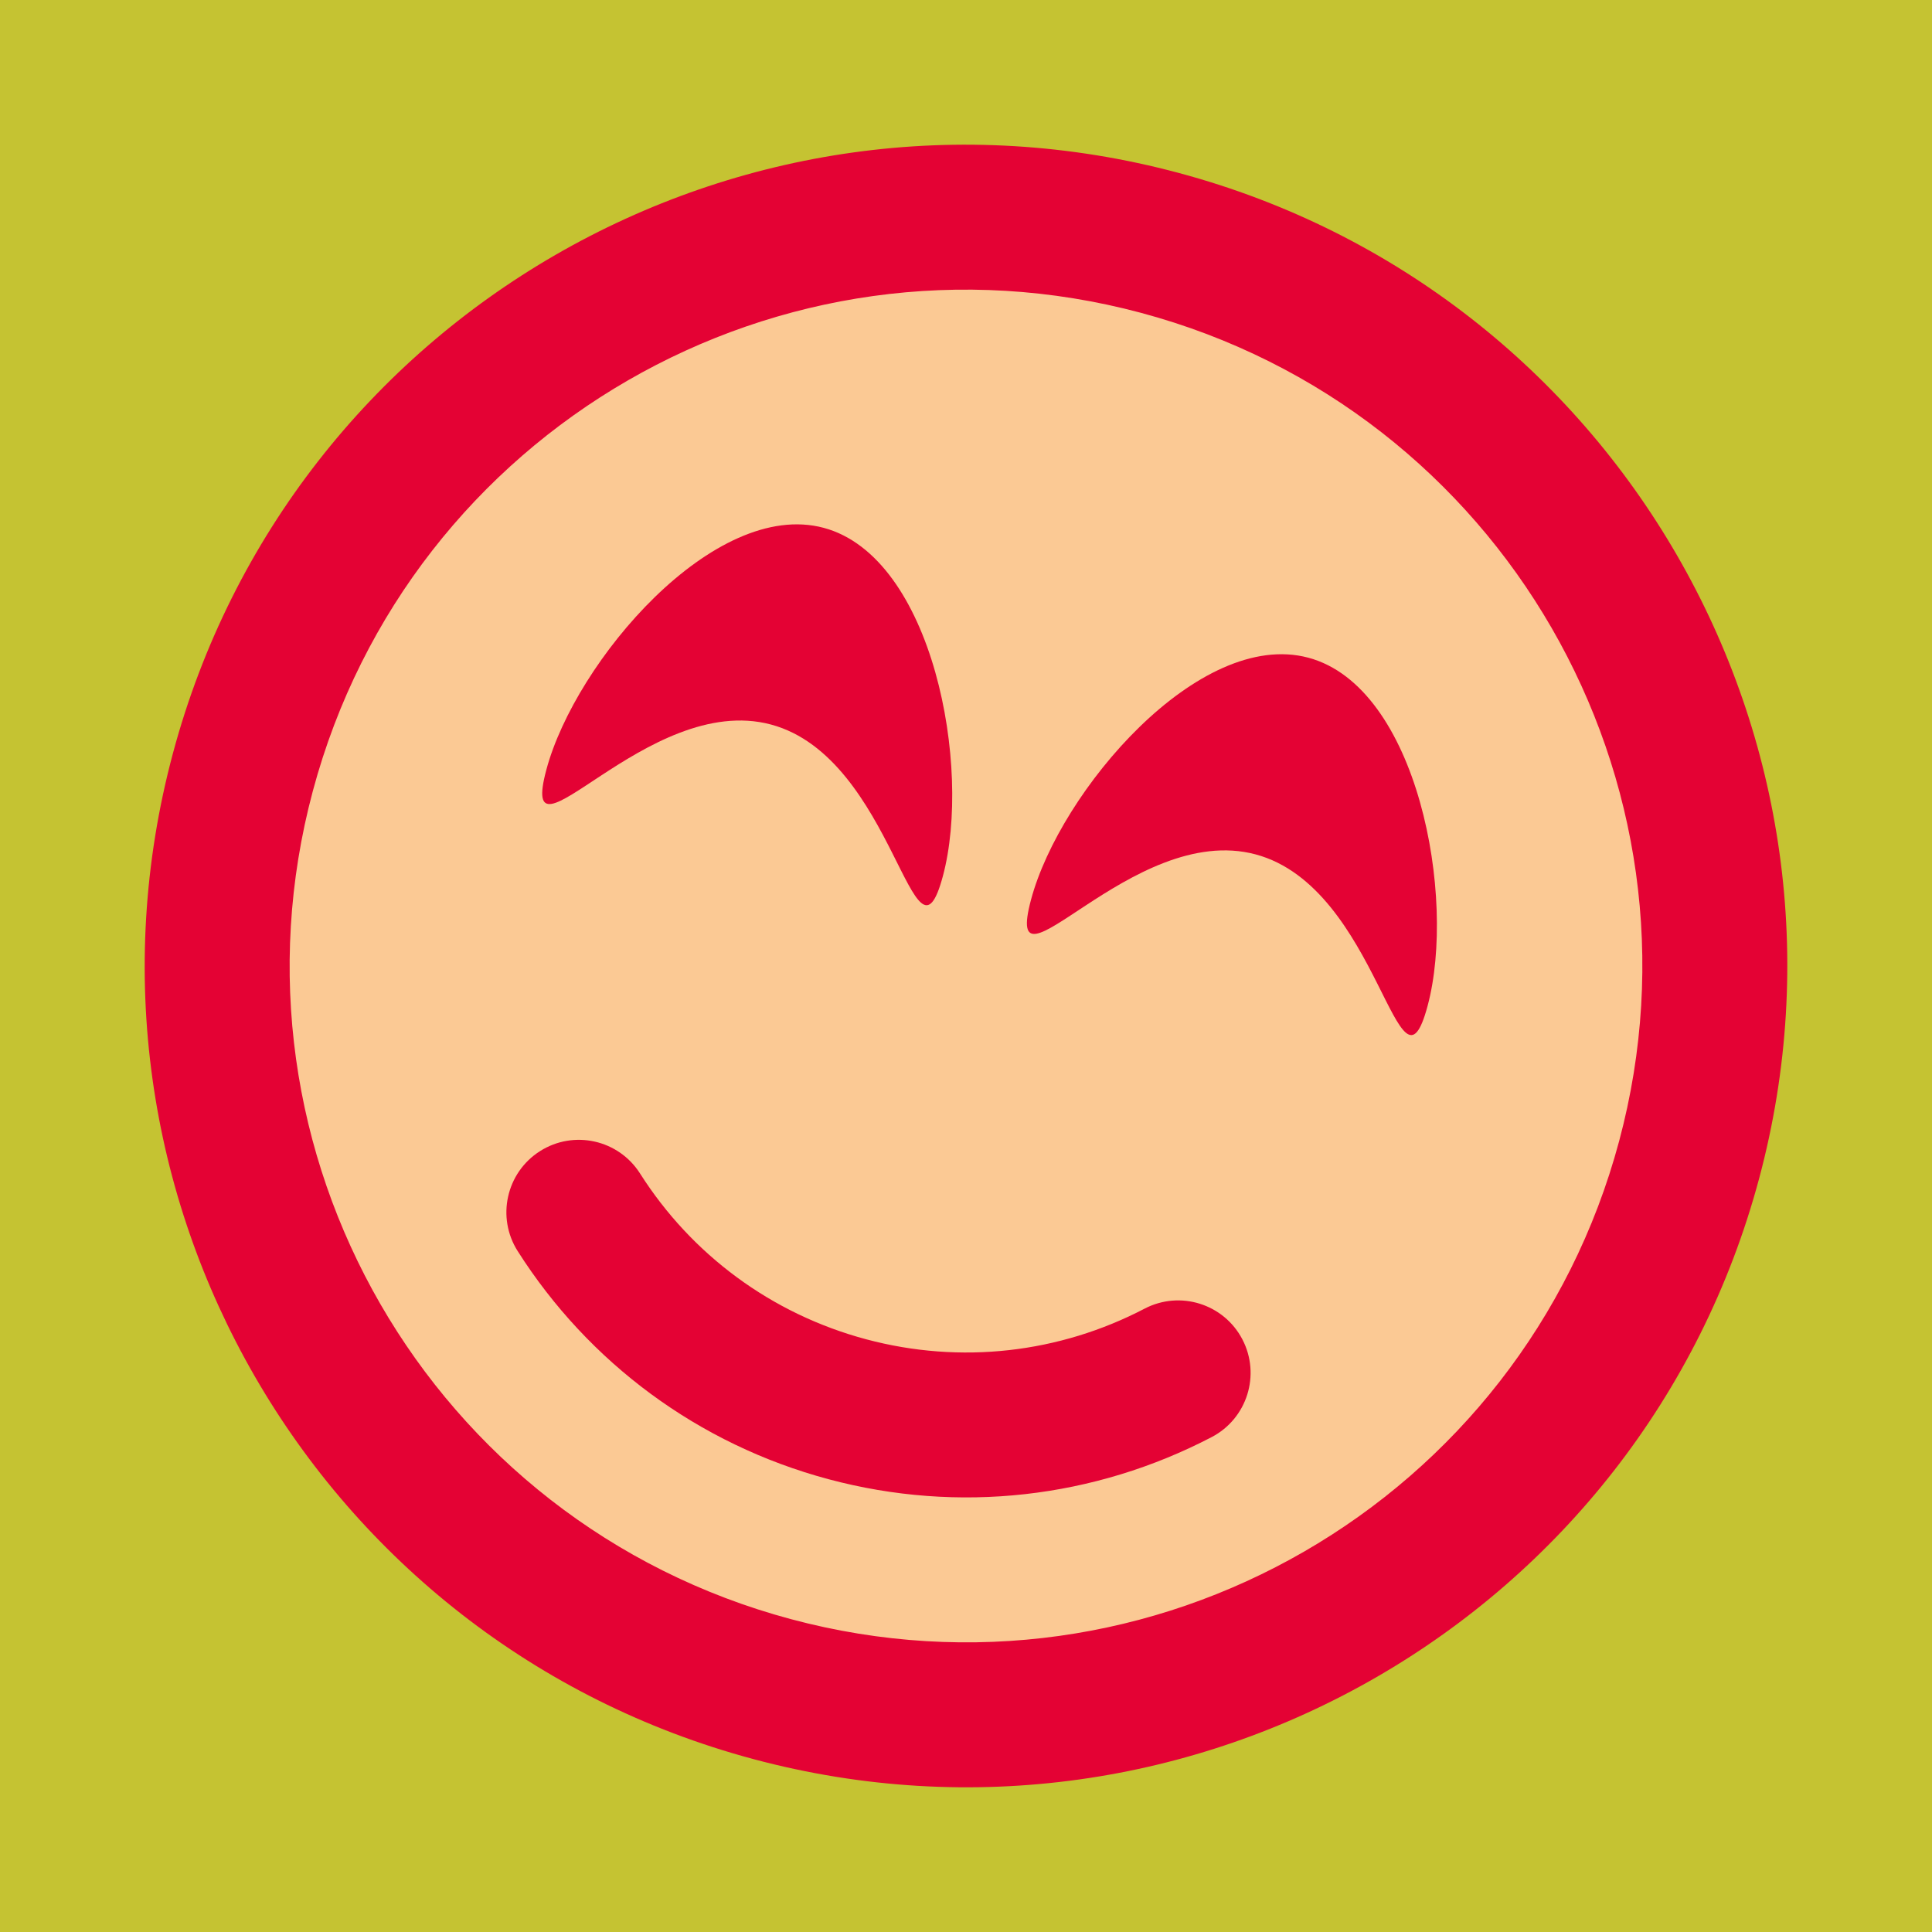 <?xml version="1.0" encoding="UTF-8" standalone="no"?>
<svg xmlns="http://www.w3.org/2000/svg" xmlns:xlink="http://www.w3.org/1999/xlink" width="40px" height="40px" viewBox="0 0 40 40" version="1.1"><title>Smiling and Beaming</title><desc>Your unique vanillicon is crafted with love by the team at vanillaforums.com.</desc><defs/><g id="vanillicon" stroke="none" stroke-width="1" fill="none" fill-rule="evenodd"><rect id="background" fill="#C5C332" x="-2" y="-2" width="44" height="44"/><g id="avatar" transform="rotate(15, 20, 20) translate(3, 3)"><circle id="body" fill="#FBC994" cx="17" cy="17" r="16"/><g id="eyes" transform="translate(7.556, 9)" fill="#E40234"><path d="M4.25,4.216 C6.906,4.216 8.5,8.653 8.5,6.324 C8.5,3.996 6.597,0 4.25,0 C1.903,0 0,3.996 0,6.324 C0,8.653 1.594,4.216 4.25,4.216 Z" id="left_eye"/><path d="M14.639,4.216 C17.295,4.216 18.889,8.653 18.889,6.324 C18.889,3.996 16.986,0 14.639,0 C12.292,0 10.389,3.996 10.389,6.324 C10.389,8.653 11.983,4.216 14.639,4.216 Z" id="right_eye"/></g><g id="mouth" transform="translate(9, 22)" fill="#E40234"><path d="M8,3 C5.968,3 4.058,2.241 2.592,0.895 C1.981,0.335 1.033,0.375 0.472,0.986 C-0.088,1.596 -0.047,2.545 0.563,3.105 C2.578,4.955 5.209,6 8,6 C10.791,6 13.422,4.955 15.437,3.105 C16.047,2.545 16.088,1.596 15.528,0.986 C14.967,0.375 14.019,0.335 13.408,0.895 C11.942,2.241 10.032,3 8,3 Z" id="mouth"/></g><path d="M34,17 C34,7.611 26.389,0 17,0 C7.611,0 0,7.611 0,17 C0,26.389 7.611,34 17,34 C26.389,34 34,26.389 34,17 Z M3,17 C3,9.268 9.268,3 17,3 C24.732,3 31,9.268 31,17 C31,24.732 24.732,31 17,31 C9.268,31 3,24.732 3,17 Z" id="circle" fill="#E40234"/></g></g></svg>
